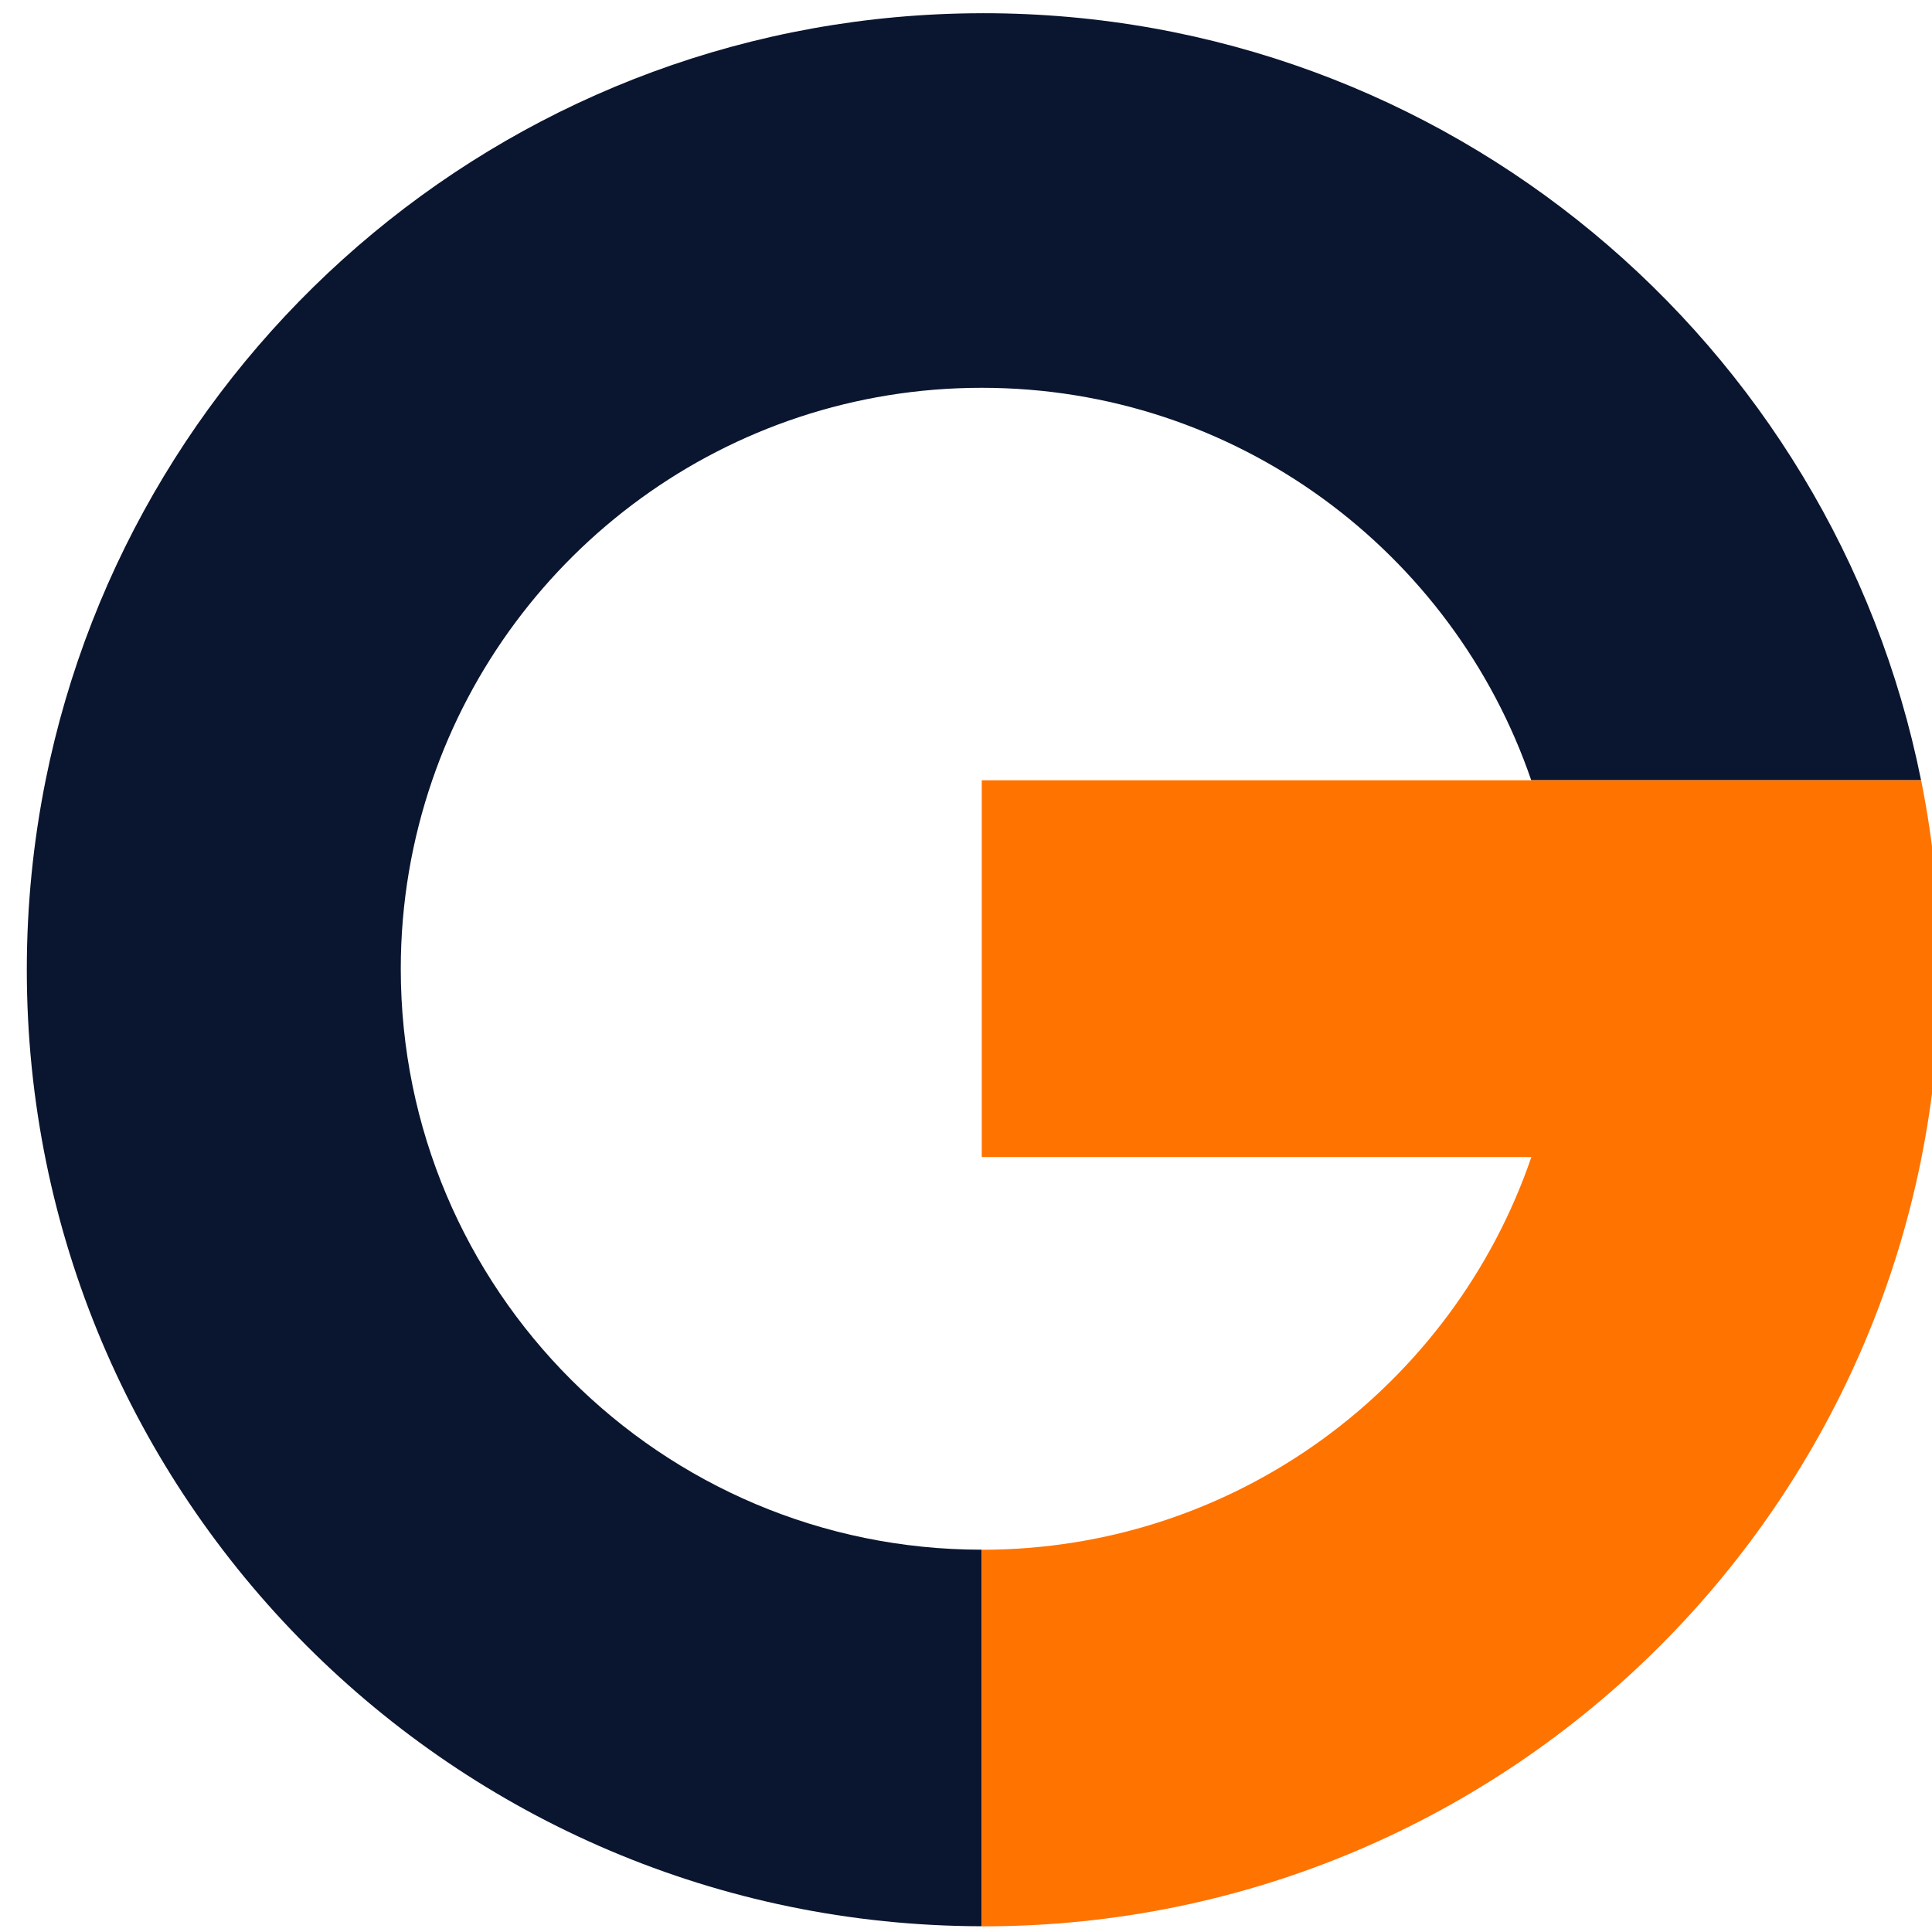 <svg xmlns="http://www.w3.org/2000/svg" version="1.1" xmlns:xlink="http://www.w3.org/1999/xlink" xmlns:svgjs="http://svgjs.dev/svgjs" width="16" height="16"><svg version="1.1" id="SvgjsSvg1099" xml:space="preserve" width="16" height="16" viewBox="0 0 16 16" sodipodi:docname="geofavicon_01.svg" inkscape:version="1.4 (e7c3feb1, 2024-10-09)" xmlns:inkscape="http://www.inkscape.org/namespaces/inkscape" xmlns:sodipodi="http://sodipodi.sourceforge.net/DTD/sodipodi-0.dtd" xmlns="http://www.w3.org/2000/svg" xmlns:svg="http://www.w3.org/2000/svg" xmlns:rdf="http://www.w3.org/1999/02/22-rdf-syntax-ns#" xmlns:cc="http://creativecommons.org/ns#" xmlns:dc="http://purl.org/dc/elements/1.1/"><defs id="SvgjsDefs1097"><clipPath clipPathUnits="userSpaceOnUse" id="SvgjsClipPath1096"><path d="M 0,450 H 780 V 0 H 0 Z" id="SvgjsPath1095" inkscape:connector-curvature="0"></path></clipPath><clipPath clipPathUnits="userSpaceOnUse" id="SvgjsClipPath1094"><path d="M 0,450 H 780 V 0 H 0 Z" id="SvgjsPath1093" inkscape:connector-curvature="0"></path></clipPath><clipPath clipPathUnits="userSpaceOnUse" id="SvgjsClipPath1092"><path d="M 16.339,424.047 H 753.939 v -282.6 H 16.339 Z" id="SvgjsPath1091" inkscape:connector-curvature="0"></path></clipPath><clipPath clipPathUnits="userSpaceOnUse" id="SvgjsClipPath1090"><path d="m 271.384,198.533 c 15.051,-20.211 35.691,-36.65 60.801,-46.71 v 0 l 20.7,51.5 c -30.63,12.249 -52.168,40.782 -53.739,77.894 v 0 c -1.059,-34.224 -11.864,-61.057 -27.762,-82.684" id="SvgjsPath1089" inkscape:connector-curvature="0"></path></clipPath><clipPath clipPathUnits="userSpaceOnUse" id="SvgjsClipPath1088"><path d="m 214.74,297.719 h 127 v -127 h -127 z" id="SvgjsPath1087" inkscape:connector-curvature="0"></path></clipPath><clipPath clipPathUnits="userSpaceOnUse" id="SvgjsClipPath1086"><path d="m 214.74,297.719 h 127 v -127 h -127 z" id="SvgjsPath1085" inkscape:connector-curvature="0"></path></clipPath><clipPath clipPathUnits="userSpaceOnUse" id="SvgjsClipPath1084"><path d="M 0,841.89 H 595.276 V 0 H 0 Z" transform="translate(-118.276,-806.734)" id="SvgjsPath1083"></path></clipPath><clipPath clipPathUnits="userSpaceOnUse" id="SvgjsClipPath1082"><path d="M 0,841.89 H 595.276 V 0 H 0 Z" transform="translate(-227.126,-717.699)" id="SvgjsPath1081"></path></clipPath></defs><sodipodi:namedview pagecolor="#ffffff" bordercolor="#666666" borderopacity="1" objecttolerance="10" gridtolerance="10" guidetolerance="10" inkscape:pageopacity="0" inkscape:pageshadow="2" inkscape:window-width="1920" inkscape:window-height="1027" id="SvgjsSodipodi:namedview1080" showgrid="false" inkscape:zoom="53.125" inkscape:cx="8" inkscape:cy="8" inkscape:window-x="0" inkscape:window-y="25" inkscape:window-maximized="1" inkscape:current-layer="g1" inkscape:showpageshadow="2" inkscape:pagecheckerboard="0" inkscape:deskcolor="#d1d1d1"></sodipodi:namedview><g id="SvgjsG1079" inkscape:groupmode="layer" inkscape:label="logo_geoestrategias" transform="matrix(1.333,0,0,-1.333,0,95)"><g id="SvgjsG1078"></g><g id="SvgjsG1077"><g id="SvgjsG1076" clip-path="url(#clipPath324)"><g id="SvgjsG1075"><g id="SvgjsG1074"></g><g id="SvgjsG1073"><g clip-path="url(#clipPath332)" id="SvgjsG1072" style="opacity:0.6"><g id="SvgjsG1071"><g id="SvgjsG1070"></g><g id="SvgjsG1069"><g clip-path="url(#clipPath336)" id="SvgjsG1068"></g></g></g></g></g></g></g></g><g id="SvgjsG1067" transform="matrix(0.148,0,0,0.148,-0.547,2.971)" style="fill:#343a40;fill-opacity:1;stroke:#343a40;stroke-opacity:1"><g style="fill:#343a40;fill-opacity:1;stroke:#343a40;stroke-opacity:1" transform="translate(470.069,288.137)" id="SvgjsG1066"></g><g style="fill:#343a40;fill-opacity:1;stroke:#343a40;stroke-opacity:1" transform="translate(328.659,412.297)" id="SvgjsG1065"></g></g><g id="SvgjsG1064" transform="matrix(0.148,0,0,0.148,-0.547,2.971)" style="fill:#343a40;fill-opacity:1;stroke:#343a40;stroke-opacity:1"><g style="fill:#343a40;fill-opacity:1;stroke:#343a40;stroke-opacity:1" id="SvgjsG1063"><g style="fill:#343a40;fill-opacity:1;stroke:#343a40;stroke-opacity:1" id="SvgjsG1062" transform="translate(612.439,196.947)"></g><g style="fill:#343a40;fill-opacity:1;stroke:#343a40;stroke-opacity:1" id="SvgjsG1061" transform="translate(526.089,282.747)"></g></g></g><g id="SvgjsG1060" transform="matrix(0.148,0,0,0.148,64.082,64.115)" style="fill:#ff7300;fill-opacity:1;stroke:#ff7300;stroke-opacity:1"></g><g id="SvgjsG1059" transform="matrix(0.808,0,0,0.808,1.435,11.303)"><g id="SvgjsG1058" transform="matrix(0.369,0,0,0.369,185.864,17.874)"><g id="SvgjsG1057" transform="matrix(0.145,0,0,0.145,-492.884,136.664)"><path id="SvgjsPath1056" d="m 0,0 c -0.062,0 -0.125,-0.002 -0.187,-0.002 -53.707,-0.089 -98.467,-38.308 -108.663,-89.032 -1.43,-7.112 -2.184,-14.467 -2.184,-22 0,-61.259 49.611,-110.93 110.847,-111.031 v 43.709 c -37.245,0 -67.437,30.192 -67.437,67.437 0,7.664 1.296,15.02 3.651,21.885 9.091,26.497 34.205,45.552 63.786,45.552 v 0 c 29.581,0 54.695,-19.054 63.785,-45.552 h 45.253 C 98.643,-38.25 53.79,0 0,0" style="fill:#0a152f;fill-opacity:1;fill-rule:nonzero;stroke:none" transform="matrix(1.238,0,0,1.238,33.551,108.575)" clip-path="url(#clipPath6)"></path><path id="SvgjsPath1055" d="m 0,0 h -45.252 c 0,0 0,0 0,-0.001 h -63.786 -0.002 v -43.737 h 0.002 63.796 c -9.081,-26.514 -34.203,-45.584 -63.796,-45.584 v 0 -43.709 c 0.062,0 0.125,-0.003 0.187,-0.003 61.323,0 111.035,49.712 111.035,111.034 0,7.533 -0.754,14.889 -2.184,22" style="fill:#ff7300;fill-opacity:1;fill-rule:nonzero;stroke:none" transform="matrix(1.238,0,0,1.238,168.316,-1.656)" clip-path="url(#clipPath12)"></path></g></g></g></g></svg><style>@media (prefers-color-scheme: light) { :root { filter: none; } }
@media (prefers-color-scheme: dark) { :root { filter: none; } }
</style></svg>